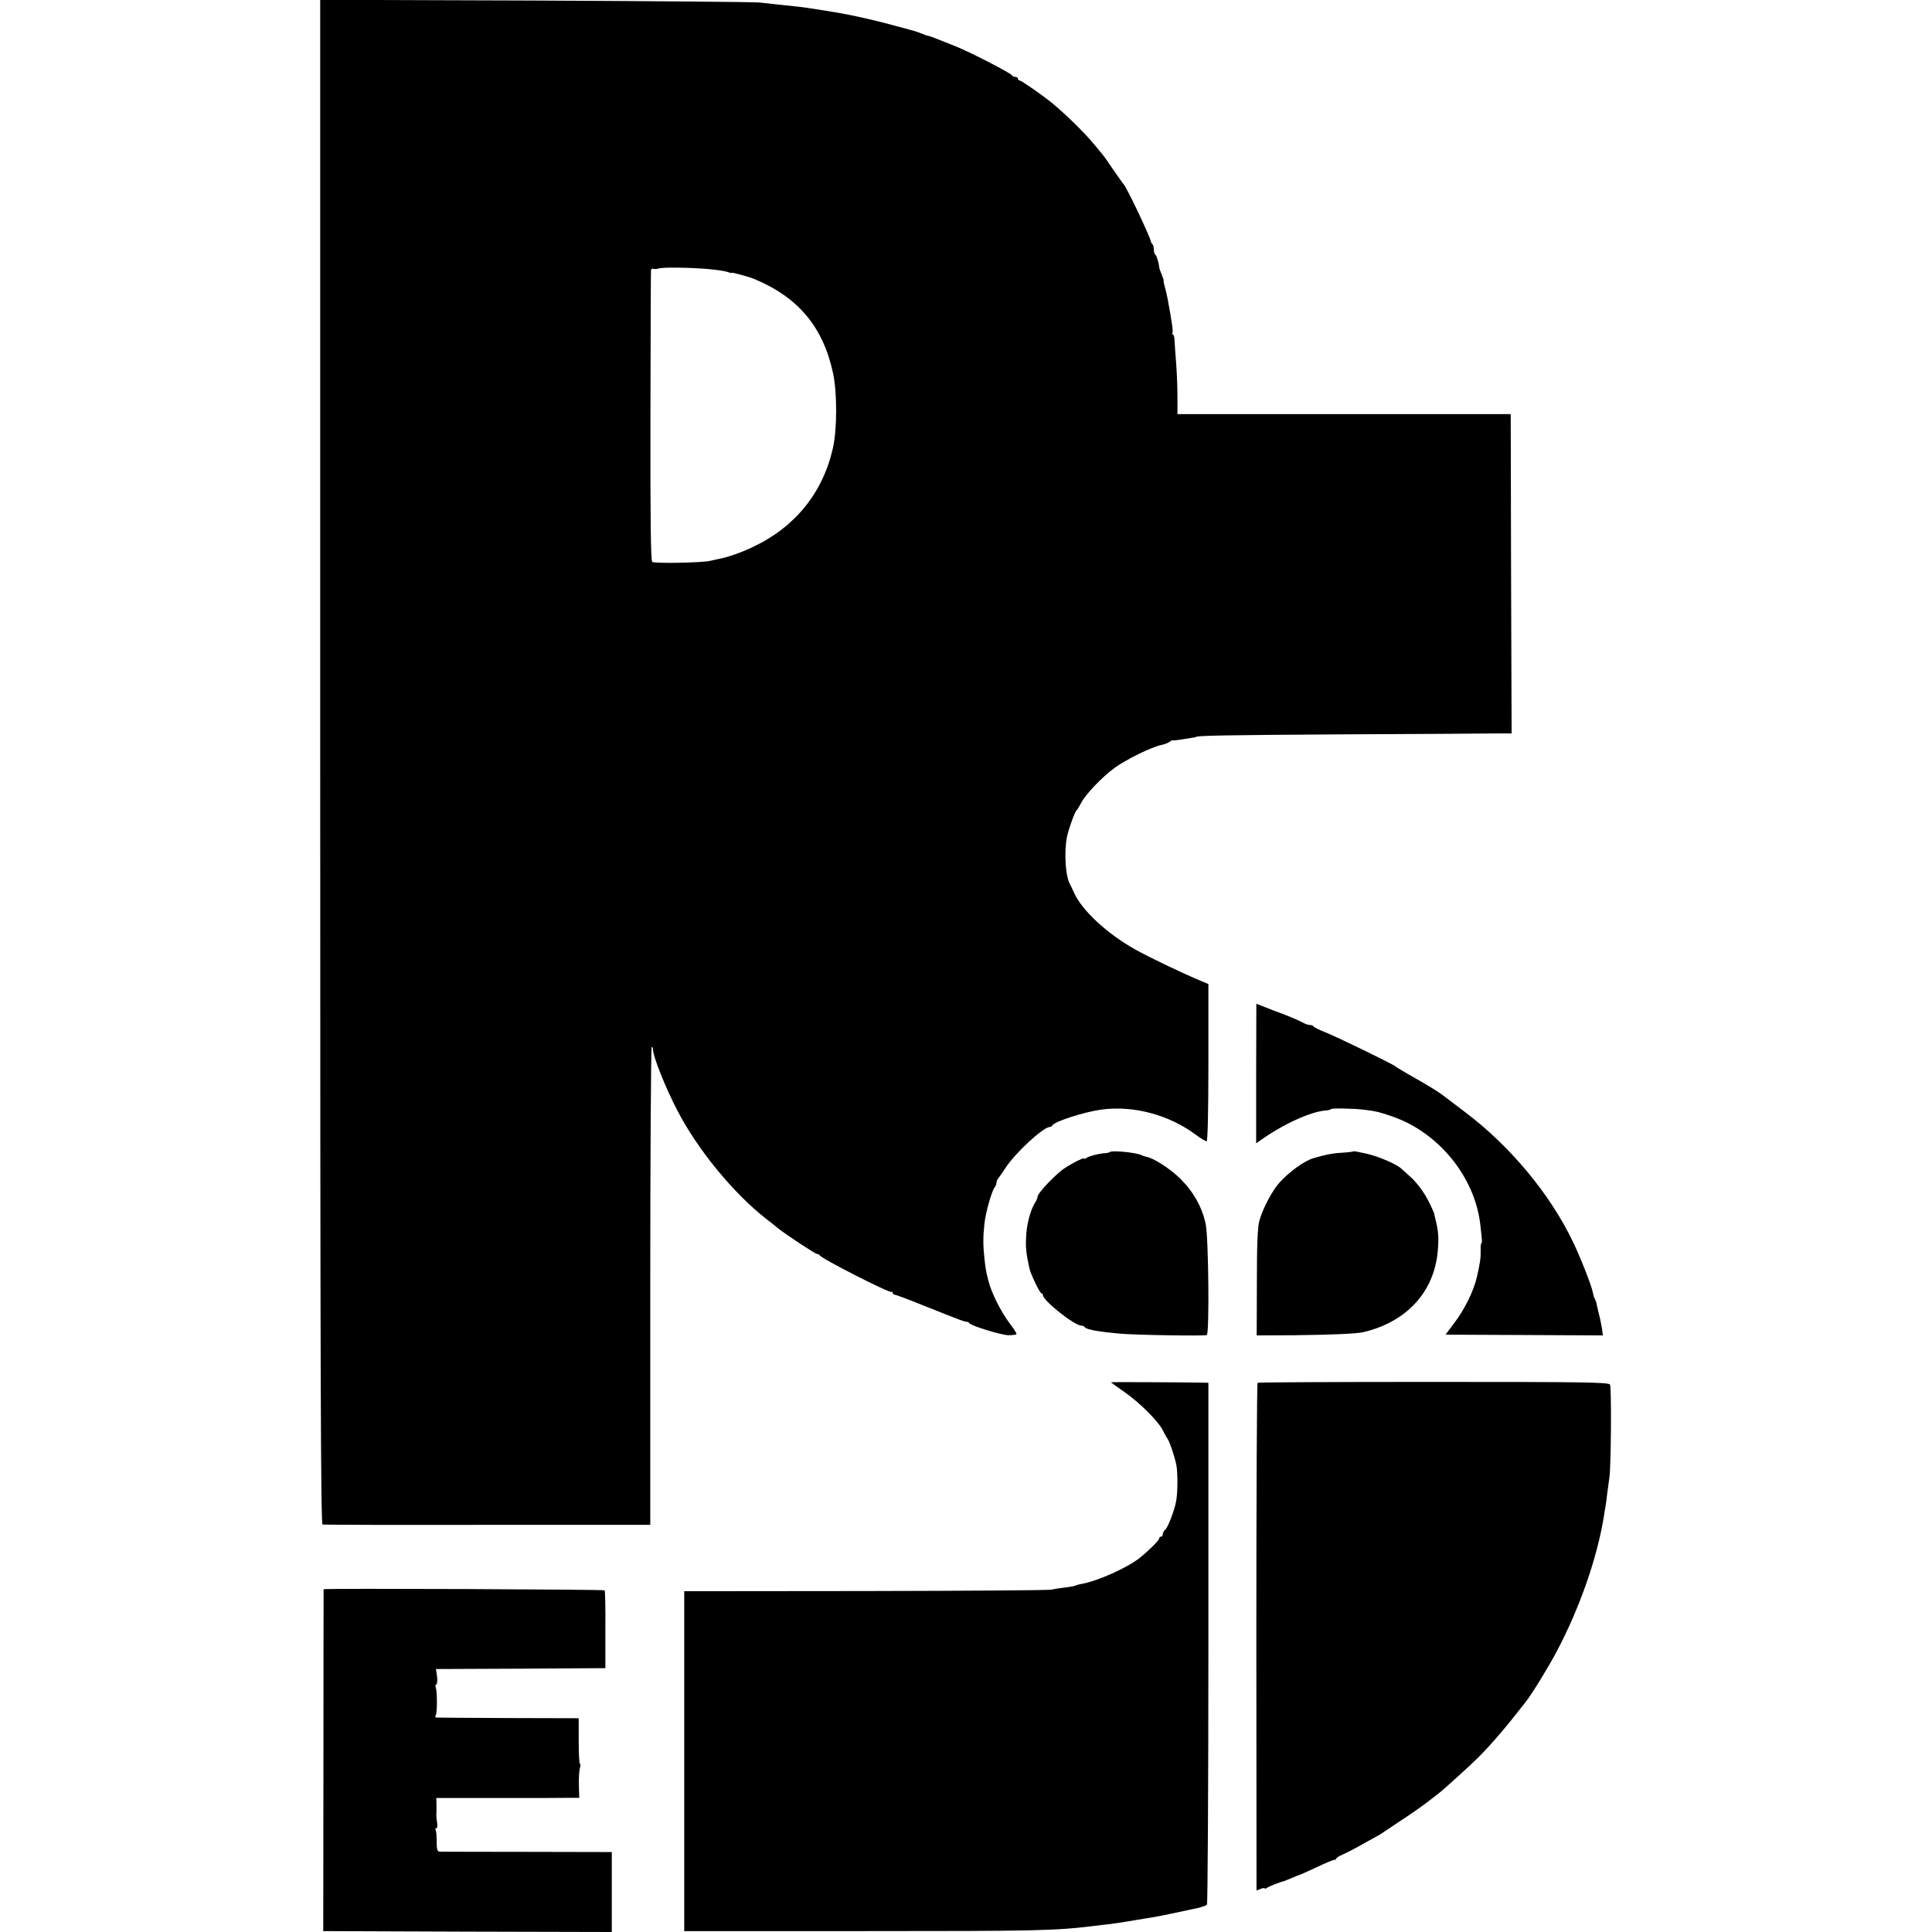 <?xml version="1.0" standalone="no"?>
<!DOCTYPE svg PUBLIC "-//W3C//DTD SVG 20010904//EN"
 "http://www.w3.org/TR/2001/REC-SVG-20010904/DTD/svg10.dtd">
<svg version="1.0" xmlns="http://www.w3.org/2000/svg"
 width="1080pt" height="1080pt" viewBox="0 0 1080 1080"
 preserveAspectRatio="xMidYMid meet">
<g transform="translate(0,1080) scale(0.1,-0.1)"
fill="#000000" stroke="none">
<path d="M1790 6542 c0 -3399 3 -4261 13 -4264 6 -2 421 -3 922 -2 l910 0 0
1331 c0 733 4 1335 8 1339 4 4 7 -1 7 -12 0 -38 69 -212 136 -341 114 -220
315 -465 499 -608 21 -16 50 -39 64 -51 45 -36 209 -144 219 -144 6 0 12 -3
14 -7 8 -18 393 -214 402 -205 4 3 6 1 6 -5 0 -5 6 -10 13 -11 6 0 91 -32 187
-71 175 -70 205 -81 216 -80 4 0 10 -3 13 -8 11 -15 180 -67 220 -67 23 0 42
3 43 6 2 4 -14 29 -34 55 -53 70 -107 177 -124 248 -12 46 -15 68 -21 120 -8
79 -8 117 0 194 7 65 42 187 58 205 5 6 9 16 9 23 0 8 5 19 10 26 6 7 24 32
40 57 53 83 212 230 248 230 6 0 12 4 14 8 8 21 173 75 273 89 179 25 380 -28
532 -142 26 -19 52 -35 58 -35 6 0 10 158 10 440 l0 439 -40 17 c-104 43 -294
134 -370 177 -156 87 -299 220 -341 317 -9 19 -20 43 -25 52 -23 44 -31 173
-15 258 8 41 44 142 54 150 4 3 15 22 26 42 24 47 115 143 186 195 62 46 207
117 260 128 19 4 41 12 49 19 8 6 16 9 18 8 2 -2 22 0 46 4 23 4 51 8 62 10
11 1 20 3 20 4 0 8 163 11 835 15 421 2 802 4 847 5 l83 0 -3 893 -2 892 -931
0 -932 0 0 95 c0 52 -3 136 -7 185 -4 50 -8 107 -9 127 0 21 -5 38 -9 38 -5 0
-6 4 -3 9 5 7 -3 62 -28 196 -3 17 -10 45 -15 63 -5 17 -8 32 -6 32 2 0 -3 16
-11 35 -8 19 -14 37 -14 40 -1 21 -14 66 -21 71 -5 3 -9 15 -9 28 0 12 -3 26
-7 30 -5 4 -8 11 -9 14 -4 28 -138 310 -153 322 -3 3 -27 37 -54 76 -26 39
-55 80 -65 92 -9 11 -31 37 -49 59 -53 64 -164 172 -239 233 -54 43 -165 120
-174 120 -5 0 -10 5 -10 10 0 6 -6 10 -14 10 -8 0 -16 3 -18 8 -5 12 -223 125
-313 162 -110 44 -151 60 -157 60 -4 0 -19 5 -35 12 -29 11 -34 13 -68 22 -11
3 -63 17 -115 31 -82 22 -202 49 -265 60 -64 11 -117 20 -185 30 -33 5 -57 8
-175 20 -27 3 -72 8 -100 11 -27 3 -591 8 -1252 11 l-1203 4 0 -4259z m2169
2754 c46 -4 94 -11 107 -16 13 -5 24 -8 24 -5 0 4 93 -21 125 -34 248 -103
386 -268 442 -528 23 -108 23 -313 -1 -418 -56 -249 -211 -441 -446 -552 -64
-31 -141 -58 -190 -67 -14 -3 -36 -8 -50 -11 -42 -11 -312 -16 -324 -6 -8 7
-11 227 -10 813 1 442 2 809 3 817 0 7 7 11 14 8 6 -2 20 -1 29 2 22 8 168 6
277 -3z"/>
<path d="M7022 4799 l0 -390 22 15 c125 90 280 161 364 168 17 1 32 5 32 8 0
6 130 4 190 -4 63 -8 77 -11 150 -36 261 -89 464 -338 495 -605 10 -88 11
-105 6 -105 -3 0 -5 -19 -4 -42 1 -39 -4 -73 -21 -146 -18 -79 -68 -180 -126
-257 l-49 -65 32 -1 c18 0 215 -1 440 -2 l407 -2 -5 40 c-4 22 -11 58 -17 80
-5 22 -12 48 -13 57 -2 10 -7 23 -10 28 -4 6 -8 21 -11 35 -6 36 -69 196 -111
283 -129 269 -353 538 -608 729 -61 46 -114 86 -120 91 -31 23 -83 55 -191
116 -38 22 -71 42 -74 45 -8 10 -331 167 -395 192 -33 13 -61 27 -63 32 -2 4
-10 7 -18 7 -8 0 -22 4 -32 9 -25 14 -86 40 -129 56 -21 7 -61 23 -89 34 l-51
20 -1 -390z"/>
<path d="M6203 4360 c-2 -3 -12 -5 -21 -6 -34 -1 -97 -17 -109 -27 -7 -5 -13
-7 -13 -3 0 9 -100 -44 -129 -69 -62 -52 -131 -128 -131 -145 0 -6 -6 -21 -14
-33 -26 -41 -47 -121 -50 -191 -3 -61 0 -90 18 -174 7 -34 59 -142 68 -142 5
0 8 -5 8 -10 0 -30 176 -170 214 -170 8 0 17 -4 20 -9 9 -13 73 -25 196 -36
83 -8 469 -14 486 -8 15 5 10 542 -6 620 -19 92 -67 179 -140 252 -57 57 -153
119 -194 125 -6 1 -15 4 -21 7 -26 16 -170 30 -182 19z"/>
<path d="M7567 4364 c-2 -2 -33 -6 -68 -8 -53 -3 -96 -12 -159 -31 -49 -15
-133 -75 -186 -134 -41 -44 -96 -148 -114 -215 -10 -35 -14 -134 -14 -345 l-1
-296 210 1 c192 2 347 8 385 17 241 56 396 223 417 451 7 78 4 114 -14 186 -3
14 -7 27 -7 30 -1 3 -12 28 -25 55 -28 58 -74 120 -115 154 -15 14 -34 30 -41
37 -24 24 -121 67 -192 84 -40 9 -74 16 -76 14z"/>
<path d="M6210 3073 c0 -1 35 -26 78 -56 84 -59 189 -164 212 -212 8 -16 19
-37 25 -45 13 -18 41 -100 51 -150 8 -42 8 -151 -1 -200 -9 -52 -46 -148 -61
-161 -8 -6 -14 -18 -14 -25 0 -8 -4 -14 -10 -14 -5 0 -10 -4 -10 -10 0 -10
-57 -67 -108 -108 -70 -56 -234 -129 -324 -146 -15 -2 -31 -7 -35 -9 -5 -3
-30 -8 -58 -11 -27 -3 -61 -8 -75 -12 -14 -4 -482 -7 -1040 -8 l-1015 -1 0
-950 0 -950 990 0 c997 0 1084 2 1310 30 17 2 55 7 85 10 30 4 91 13 135 21
44 7 93 16 109 18 40 7 121 24 246 51 8 2 16 4 18 5 1 2 6 3 11 4 5 0 13 5 18
9 4 5 8 663 8 1463 l0 1454 -35 1 c-124 2 -510 4 -510 2z"/>
<path d="M7030 3070 c-4 -3 -7 -642 -7 -1421 l1 -1417 23 9 c13 5 23 6 23 3 0
-4 6 -2 13 3 10 8 74 33 97 38 3 1 22 9 44 18 21 9 40 17 42 17 3 0 44 19 92
41 48 23 93 42 100 42 6 0 12 4 12 8 0 4 17 14 38 23 20 9 69 34 107 56 39 22
77 43 85 47 8 4 20 11 25 15 6 4 51 34 100 67 50 32 117 79 150 104 33 26 65
50 70 54 25 19 179 159 218 198 78 79 147 159 265 310 35 44 130 199 175 285
128 242 226 523 263 755 3 21 7 45 9 54 2 9 6 43 10 76 4 32 10 72 12 89 9 66
12 502 3 516 -8 13 -135 15 -985 15 -538 0 -980 -2 -985 -5z"/>
<path d="M1809 1916 c0 -1 -1 -431 -1 -956 l-1 -955 807 -3 806 -2 0 224 0
223 -472 1 c-260 0 -481 1 -490 1 -13 1 -17 11 -17 56 0 30 -2 59 -6 65 -3 5
-2 10 4 10 5 0 7 12 5 28 -3 15 -5 34 -5 42 1 8 1 34 1 57 l-1 42 343 0 c189
0 368 0 399 1 l57 0 -2 73 c-1 39 2 82 6 95 4 12 4 22 0 22 -4 0 -7 57 -7 127
l0 128 -395 1 c-217 1 -399 2 -403 3 -5 1 -5 7 -1 13 9 14 8 143 -1 157 -3 5
-1 12 4 15 5 3 7 24 4 46 l-6 40 473 2 474 3 0 213 c1 118 -1 217 -4 222 -4 5
-1566 12 -1571 6z"/>
</g>
</svg>
